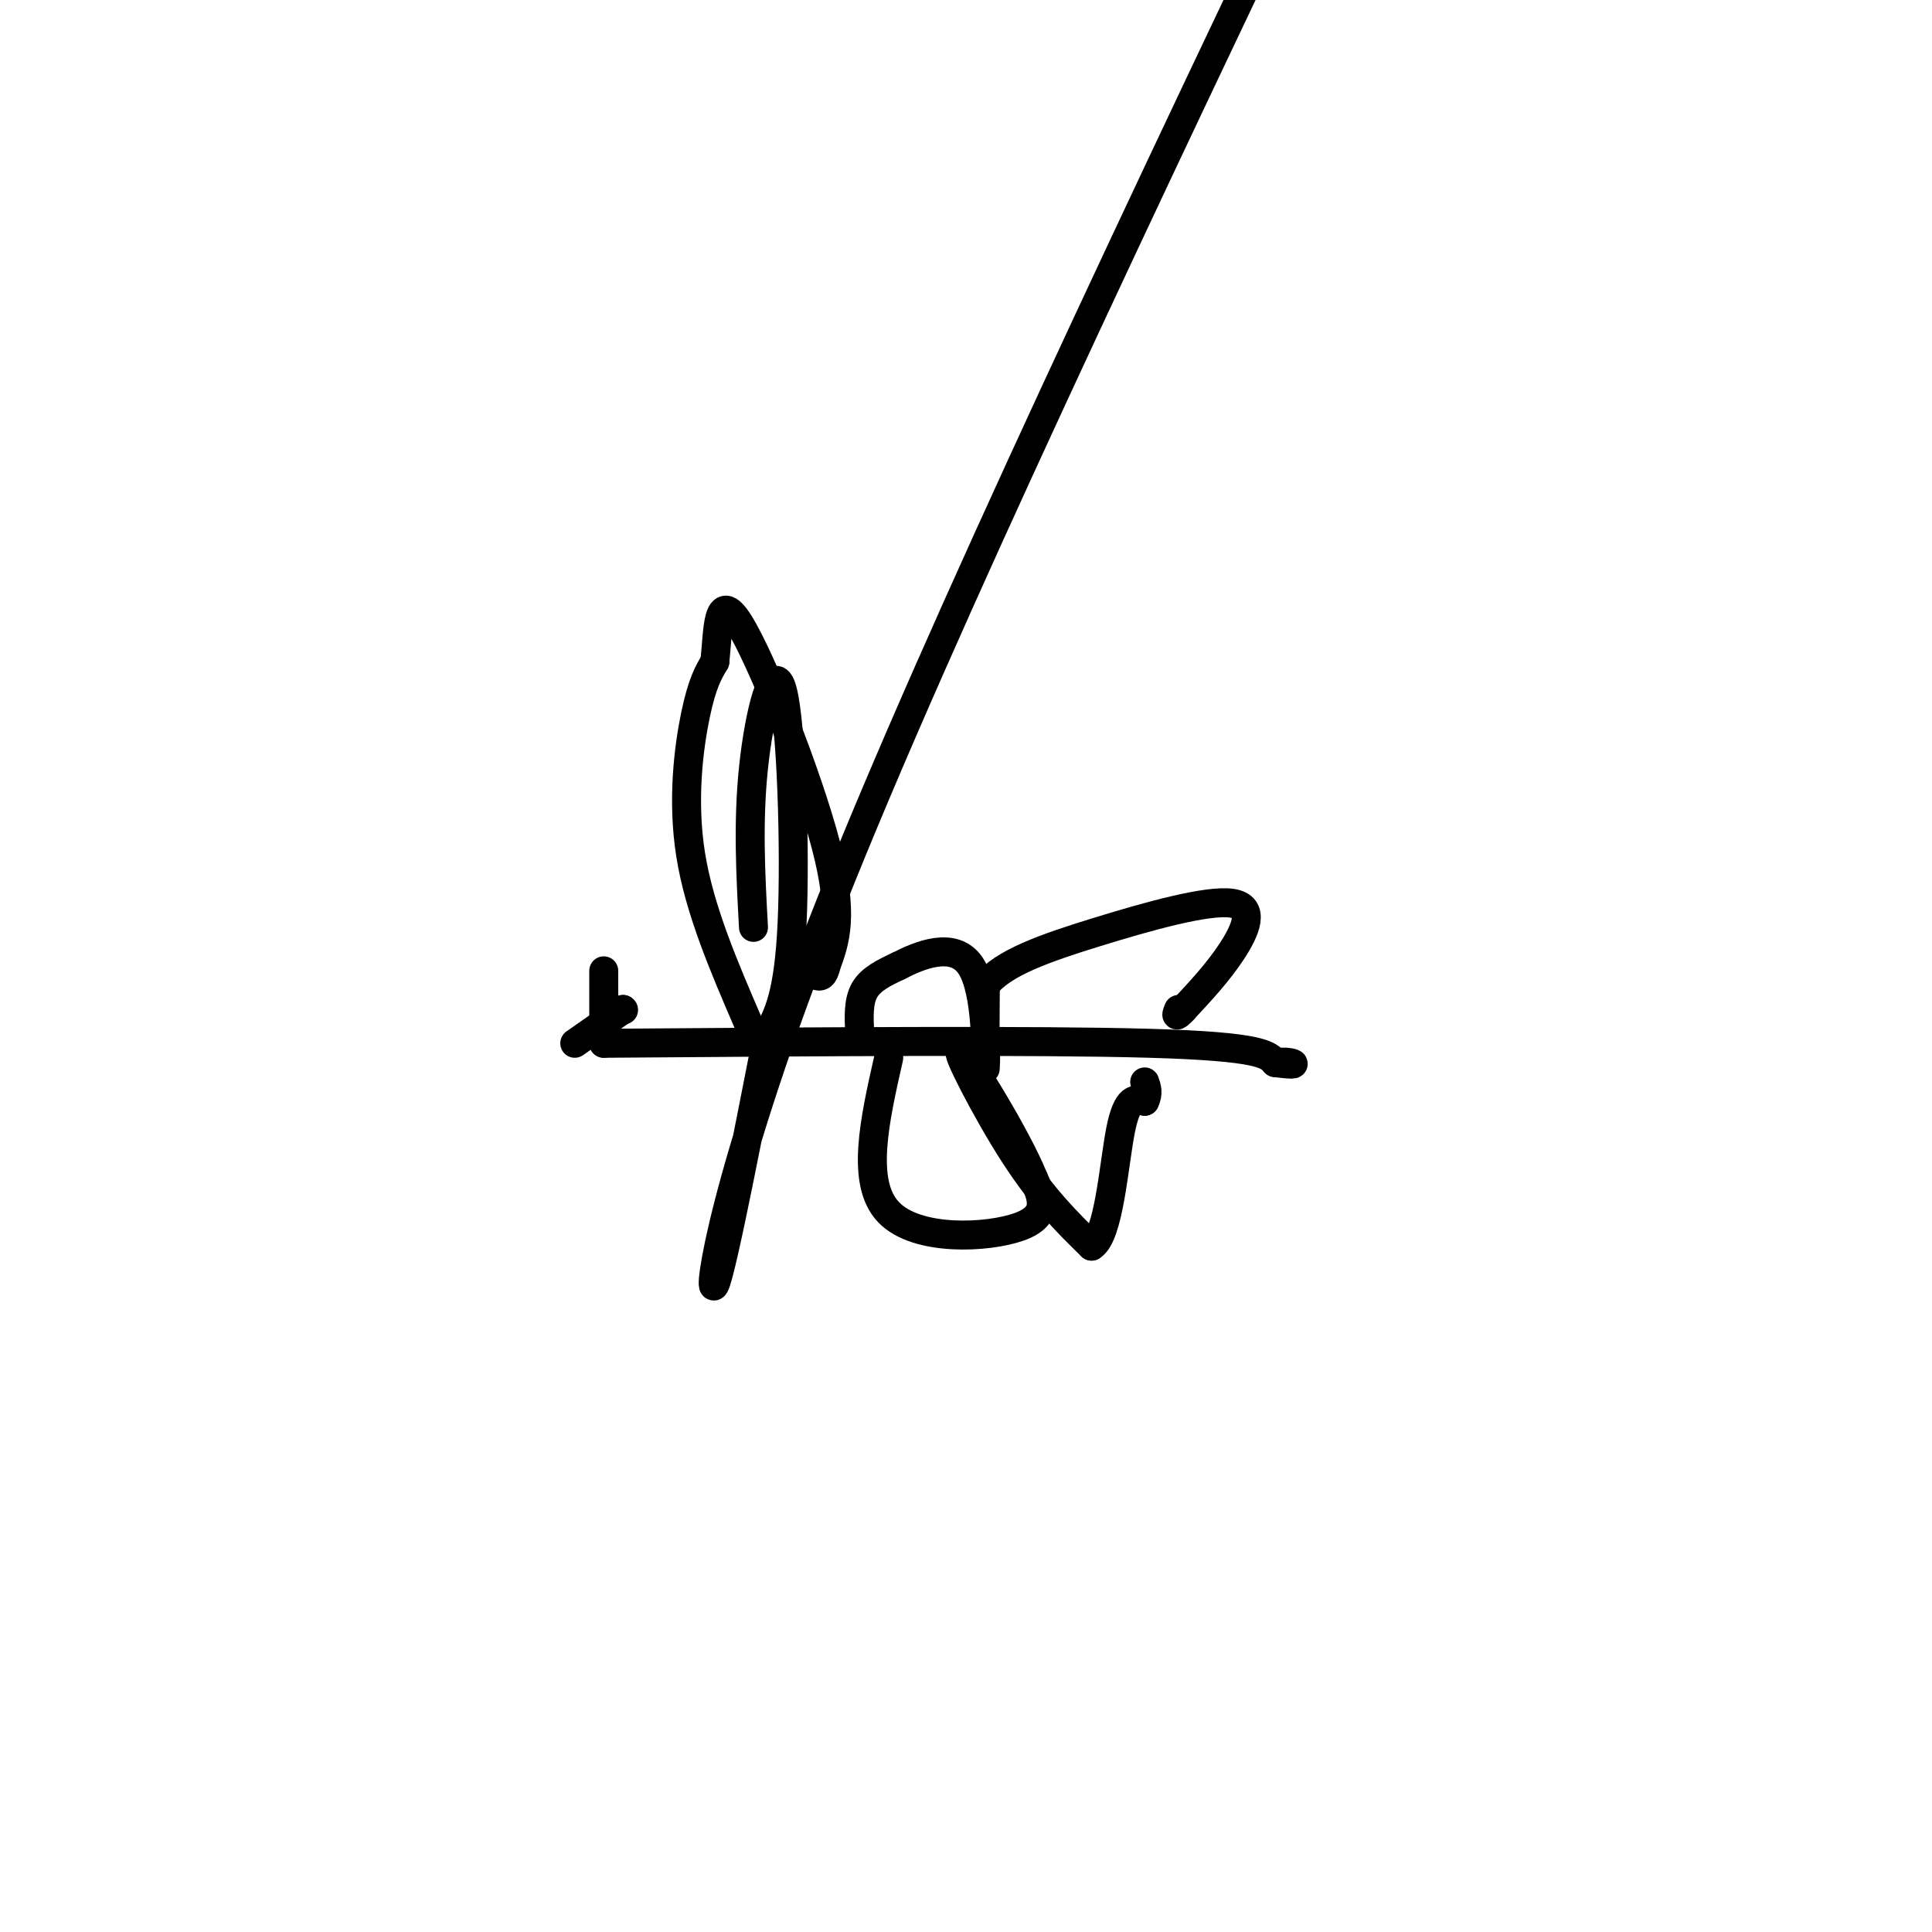 <svg viewBox='0 0 400 400' version='1.1' xmlns='http://www.w3.org/2000/svg' xmlns:xlink='http://www.w3.org/1999/xlink'><g fill='none' stroke='#000000' stroke-width='6' stroke-linecap='round' stroke-linejoin='round'><path d='M125,216c44.917,-0.333 89.833,-0.667 113,0c23.167,0.667 24.583,2.333 26,4'/><path d='M264,220c4.844,0.622 3.956,0.178 3,0c-0.956,-0.178 -1.978,-0.089 -3,0'/><path d='M178,214c-0.167,-3.333 -0.333,-6.667 1,-9c1.333,-2.333 4.167,-3.667 7,-5'/><path d='M186,200c4.298,-2.226 11.542,-5.292 15,0c3.458,5.292 3.131,18.940 3,21c-0.131,2.060 -0.065,-7.470 0,-17'/><path d='M204,204c3.544,-4.636 12.404,-7.727 23,-11c10.596,-3.273 22.930,-6.727 28,-6c5.070,0.727 2.877,5.636 0,10c-2.877,4.364 -6.439,8.182 -10,12'/><path d='M245,209c-1.833,2.000 -1.417,1.000 -1,0'/><path d='M184,219c-2.933,12.956 -5.867,25.911 0,32c5.867,6.089 20.533,5.311 27,3c6.467,-2.311 4.733,-6.156 3,-10'/><path d='M214,244c-3.393,-8.452 -13.375,-24.583 -15,-26c-1.625,-1.417 5.107,11.881 11,21c5.893,9.119 10.946,14.060 16,19'/><path d='M226,258c3.600,-2.111 4.600,-16.889 6,-24c1.400,-7.111 3.200,-6.556 5,-6'/><path d='M237,228c0.833,-1.667 0.417,-2.833 0,-4'/><path d='M125,216c0.000,0.000 0.000,-15.000 0,-15'/><path d='M129,209c0.000,0.000 0.100,0.100 0.1,0.1'/><path d='M129,209c0.000,0.000 -10.000,7.000 -10,7'/><path d='M155,212c-5.089,-11.800 -10.178,-23.600 -12,-35c-1.822,-11.400 -0.378,-22.400 1,-29c1.378,-6.600 2.689,-8.800 4,-11'/><path d='M148,137c0.679,-5.952 0.375,-15.333 5,-8c4.625,7.333 14.179,31.381 18,46c3.821,14.619 1.911,19.810 0,25'/><path d='M171,200c-0.833,4.000 -2.917,1.500 -5,-1'/><path d='M156,192c-0.589,-10.845 -1.179,-21.690 0,-33c1.179,-11.310 4.125,-23.083 6,-16c1.875,7.083 2.679,33.024 2,48c-0.679,14.976 -2.839,18.988 -5,23'/><path d='M159,214c-3.417,17.238 -9.458,48.833 -11,52c-1.542,3.167 1.417,-22.095 24,-79c22.583,-56.905 64.792,-145.452 107,-234'/></g>
</svg>